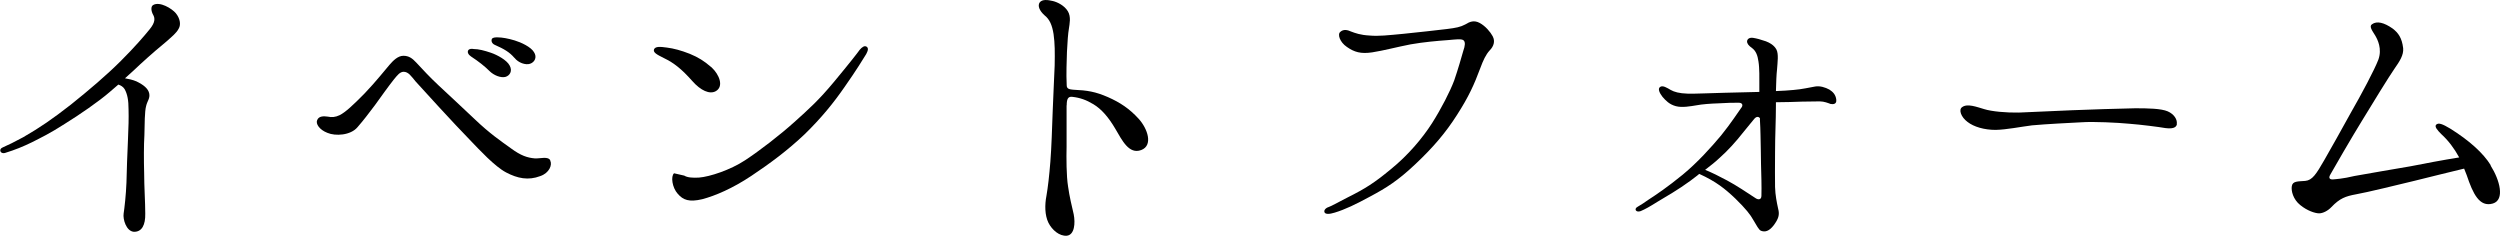 <?xml version="1.0" encoding="UTF-8"?><svg id="_レイヤー_2" xmlns="http://www.w3.org/2000/svg" width="203.43" height="19.17" viewBox="0 0 203.43 19.17"><g id="_レイヤー_1-2"><path d="m.21,12c.53-.23.9-.42,1.67-.83,1.37-.79,2.38-1.48,3.89-2.66,1.5-1.2,2.92-2.41,4.07-3.56s1.87-1.99,2.34-2.57c.46-.56.44-.9.28-1.18-.16-.28-.21-.67,0-.79.53-.32,1.53.28,1.85.67.32.39.44.9.23,1.25-.19.37-.56.65-.99,1.04-.46.37-1.3,1.09-2.15,1.87-.39.37-.81.76-1.23,1.13.3.05.62.12.93.25.58.28.95.58,1.04.97.09.42-.16.62-.25,1.04-.12.42-.12,1.5-.14,2.36-.05.83-.05,2.01-.02,3.08,0,1.09.09,2.38.09,3.31.02.93-.28,1.5-.93,1.48-.62-.05-.9-1.02-.83-1.48.07-.46.19-1.5.23-2.52.02-1.02.07-2.29.12-3.42.05-1.11.07-1.83.05-2.55,0-.72-.09-1.23-.32-1.64-.12-.19-.3-.3-.51-.37-.25.21-.49.42-.72.62-.88.76-2.43,1.83-3.66,2.59-1.23.79-1.92,1.11-2.64,1.48-.72.35-1.37.62-2.22.88-.37.09-.53-.32-.16-.46Z"/><path d="m44.77,13.06c.19.35-.07,1.02-.81,1.27-.97.37-1.85.19-2.78-.3-.93-.49-2.18-1.85-2.94-2.64-.81-.83-1.39-1.46-2.52-2.68-.88-.97-1.43-1.57-1.9-2.08-.37-.44-.58-.79-.99-.79-.3.02-.49.28-.76.6-.49.62-1,1.34-1.57,2.13-.58.76-.83,1.11-1.41,1.78-.56.67-1.8.74-2.45.46-.65-.25-.97-.74-.83-1.04.14-.35.56-.32.86-.28.32.07.62.05.97-.12.46-.23,1.09-.81,2.04-1.78.93-.97,1.71-1.97,2.01-2.31.3-.35.69-.74,1.13-.74s.72.19,1.06.56c.56.6,1.04,1.13,1.83,1.87.76.72,1.76,1.62,2.94,2.75,1.18,1.13,2.13,1.78,2.94,2.36.79.58,1.32.76,1.94.81.46.02,1.06-.19,1.25.16Zm-4.95-7.29c-.37-.37-.86-.76-1.5-1.18-.21-.14-.32-.35-.21-.51.09-.12.3-.12.44-.09.39,0,.86.12,1.39.3s1.3.6,1.53,1.04c.25.44.02.83-.35.93-.37.09-.93-.12-1.3-.49Zm2.04-1.06c-.39-.46-.83-.72-1.6-1.06-.21-.09-.32-.3-.23-.49.09-.12.3-.12.44-.12.39,0,.88.09,1.41.25.53.16,1.32.53,1.57.95.28.42.05.83-.32.95-.35.12-.95-.07-1.27-.49Z"/><path d="m54.03,4.73c-.6-.3-.9-.46-.81-.72.12-.25.51-.21,1.04-.14.56.07,1.16.23,1.87.51.72.3,1.13.56,1.78,1.11.62.58,1,1.53.35,1.92-.51.3-1.25-.05-1.92-.81-.88-.99-1.5-1.48-2.31-1.87Zm16.48-.37c-.32.51-.79,1.3-1.78,2.71-.9,1.3-1.87,2.5-3.24,3.84-1.39,1.32-2.82,2.38-4.35,3.4-1.53,1.02-2.94,1.62-4,1.9-1.06.25-1.55.07-1.99-.44-.46-.51-.58-1.43-.3-1.67l.83.19c.25.16.69.19,1.2.16.88-.07,2.55-.62,3.75-1.41,1.2-.79,2.82-2.04,4-3.1s1.99-1.78,3.26-3.31c1.27-1.53,1.9-2.34,2.06-2.57.19-.23.39-.35.53-.28.16.07.21.25.02.58Z"/><path d="m86.79,8.57v3.36c-.02.9-.02,2.38.12,3.24.12.86.3,1.57.46,2.27.14.72.07,1.67-.56,1.74-.6.05-1.2-.46-1.5-1.06-.3-.62-.3-1.46-.16-2.18.12-.69.23-1.64.32-2.78.09-1.13.14-2.73.19-4.12.05-1.41.12-2.61.16-3.7.02-1.09.02-1.8-.09-2.57-.12-.74-.32-1.2-.74-1.53-.39-.35-.58-.76-.39-1.04.21-.28.67-.21,1.06-.12.39.09.95.37,1.23.83s.14,1.04.09,1.41c-.07.39-.12,1.09-.16,1.9-.02.79-.07,1.71-.02,2.73,0,.32.3.32.53.35,1.16.05,1.8.16,2.82.6,1,.44,1.76.95,2.5,1.76.74.81,1.2,2.18.21,2.55-1,.37-1.55-.79-2.11-1.74-.56-.95-1.13-1.6-1.78-1.99-.58-.35-1.09-.53-1.71-.6-.37-.05-.46.21-.46.69Z"/><path d="m121.47,2.97c.21.39.07.81-.25,1.13-.32.35-.53.81-.76,1.43-.51,1.37-.95,2.34-1.9,3.82-.93,1.46-1.94,2.64-3.38,4s-2.38,1.94-3.63,2.61c-1.23.67-2.11,1.09-2.94,1.34-.44.14-.76.14-.83-.02-.07-.16.07-.35.35-.44.25-.09.6-.3,1.5-.76,1.48-.74,2.2-1.2,3.52-2.29,1.46-1.18,2.61-2.57,3.38-3.77.76-1.2,1.46-2.57,1.8-3.47.32-.93.58-1.85.74-2.41.14-.39.19-.72.02-.86-.16-.14-.65-.07-1.23-.02-.95.07-1.99.16-3.08.35-1.09.21-2.2.51-3.12.65-.93.14-1.46-.02-2.06-.44-.58-.39-.79-1.04-.53-1.23.25-.23.58-.16.88-.02.32.12.74.28,1.48.32.76.07,1.5-.02,2.78-.14,1.2-.12,2.8-.3,3.54-.39.72-.09,1.09-.16,1.48-.37.37-.23.72-.37,1.18-.12.46.25.86.72,1.06,1.09Z"/><path d="m149.42,8.11c.05.37-.25.39-.46.35-.19-.07-.53-.21-.88-.21-.32,0-.88.02-1.46.02-.44.02-1.5.05-2.11.05v.28c0,1.2-.07,2.43-.07,3.82-.02,1.2,0,2.11,0,2.8.02.67.14,1.25.25,1.76.14.51.02.83-.35,1.34-.39.51-.72.58-1.04.46-.19-.07-.37-.46-.63-.88-.23-.42-.6-.9-1.46-1.74-.83-.79-1.57-1.39-2.94-2.01-.21.19-.46.35-.72.56-.93.69-2.06,1.34-2.68,1.71-.62.39-.99.6-1.37.76-.39.14-.56-.19-.25-.35.28-.16.63-.39.86-.56.65-.42,1.6-1.06,2.82-2.06,1.2-.99,2.31-2.22,3.12-3.19.79-.97,1.46-2.01,1.62-2.22.19-.21.14-.46-.23-.44-.39,0-.88,0-1.62.05-.62.02-1.32.07-1.78.16-.44.07-1.16.21-1.67.07-.53-.14-.83-.46-1.09-.76-.25-.32-.39-.65-.21-.79.21-.19.6.07.88.23.28.16.69.28,1.37.3.67.02,1.92-.05,2.99-.07.9-.02,2.01-.05,2.85-.07v-.76c0-.25.02-1.18-.07-1.71-.07-.51-.21-.86-.51-1.09-.3-.21-.42-.37-.42-.56.02-.19.19-.32.49-.28.3.05.58.12,1.04.28.32.12.67.32.86.67.19.37.09,1.02.05,1.62-.05.42-.07,1.04-.09,1.76.53-.02,1.04-.05,1.43-.09.67-.05,1.34-.21,1.76-.28.39-.07.83.07,1.16.25.3.19.51.42.56.81Zm-6.09,6.55c-.02-1.02-.05-1.64-.05-2.45-.02-.83-.02-1.64-.07-2.43v-.16c-.12-.16-.3-.14-.46.05-.19.21-.42.53-.95,1.16-.51.65-1.18,1.41-1.92,2.06-.37.35-.74.62-1.13.93.6.25,1.09.49,1.78.86.79.42,1.67,1.02,2.27,1.41.28.21.53.16.53-.16.02-.32,0-.88,0-1.25Z"/><path d="m177.14,10.1c-.05.32-.42.39-.95.32-.51-.09-1.99-.28-2.92-.35-.93-.09-2.94-.19-3.89-.12-.95.05-2.82.14-4.03.25-.95.12-2.06.35-2.96.37-.93,0-1.78-.25-2.29-.65-.53-.39-.74-1-.44-1.2.42-.32,1.18-.02,1.8.16.6.19,1.8.3,2.82.28,1.04-.05,3.24-.14,4.33-.19,1.09-.05,4.1-.14,5.14-.16,1.04,0,2.11.02,2.64.25s.79.67.74,1.02Z"/><path d="m202.66,13.46c.76,1.2,1.18,2.8.19,3.1-1.09.32-1.62-.79-2.13-2.31-.07-.19-.14-.35-.21-.53-.86.21-3.05.74-4.07,1-1.16.28-3.89.95-4.72,1.09-.86.16-1.32.32-2.01,1.04-.28.3-.69.51-1,.51-.32,0-.97-.21-1.53-.67-.58-.46-.76-1.16-.69-1.55.07-.42.51-.37,1.09-.42.58-.05.9-.56,1.55-1.69.67-1.16,1.23-2.18,2.13-3.8.93-1.62,1.94-3.52,2.27-4.37.32-.88-.05-1.64-.28-2.01-.23-.37-.49-.72-.23-.88.39-.28.97-.14,1.67.35.46.35.76.76.86,1.6.05.56-.28,1.06-.72,1.69-.42.6-1.87,2.96-2.64,4.23-.72,1.16-2.43,4.1-2.57,4.37-.16.28-.05.39.19.39.23-.02.83-.05,1.78-.28,1-.19,3.38-.58,4.56-.79,1.06-.21,2.64-.51,3.96-.72-.42-.76-.88-1.37-1.46-1.9-.32-.32-.56-.6-.42-.76.19-.19.51-.07,1.16.32,1.55.97,2.68,1.99,3.29,2.98Z"/></g></svg>